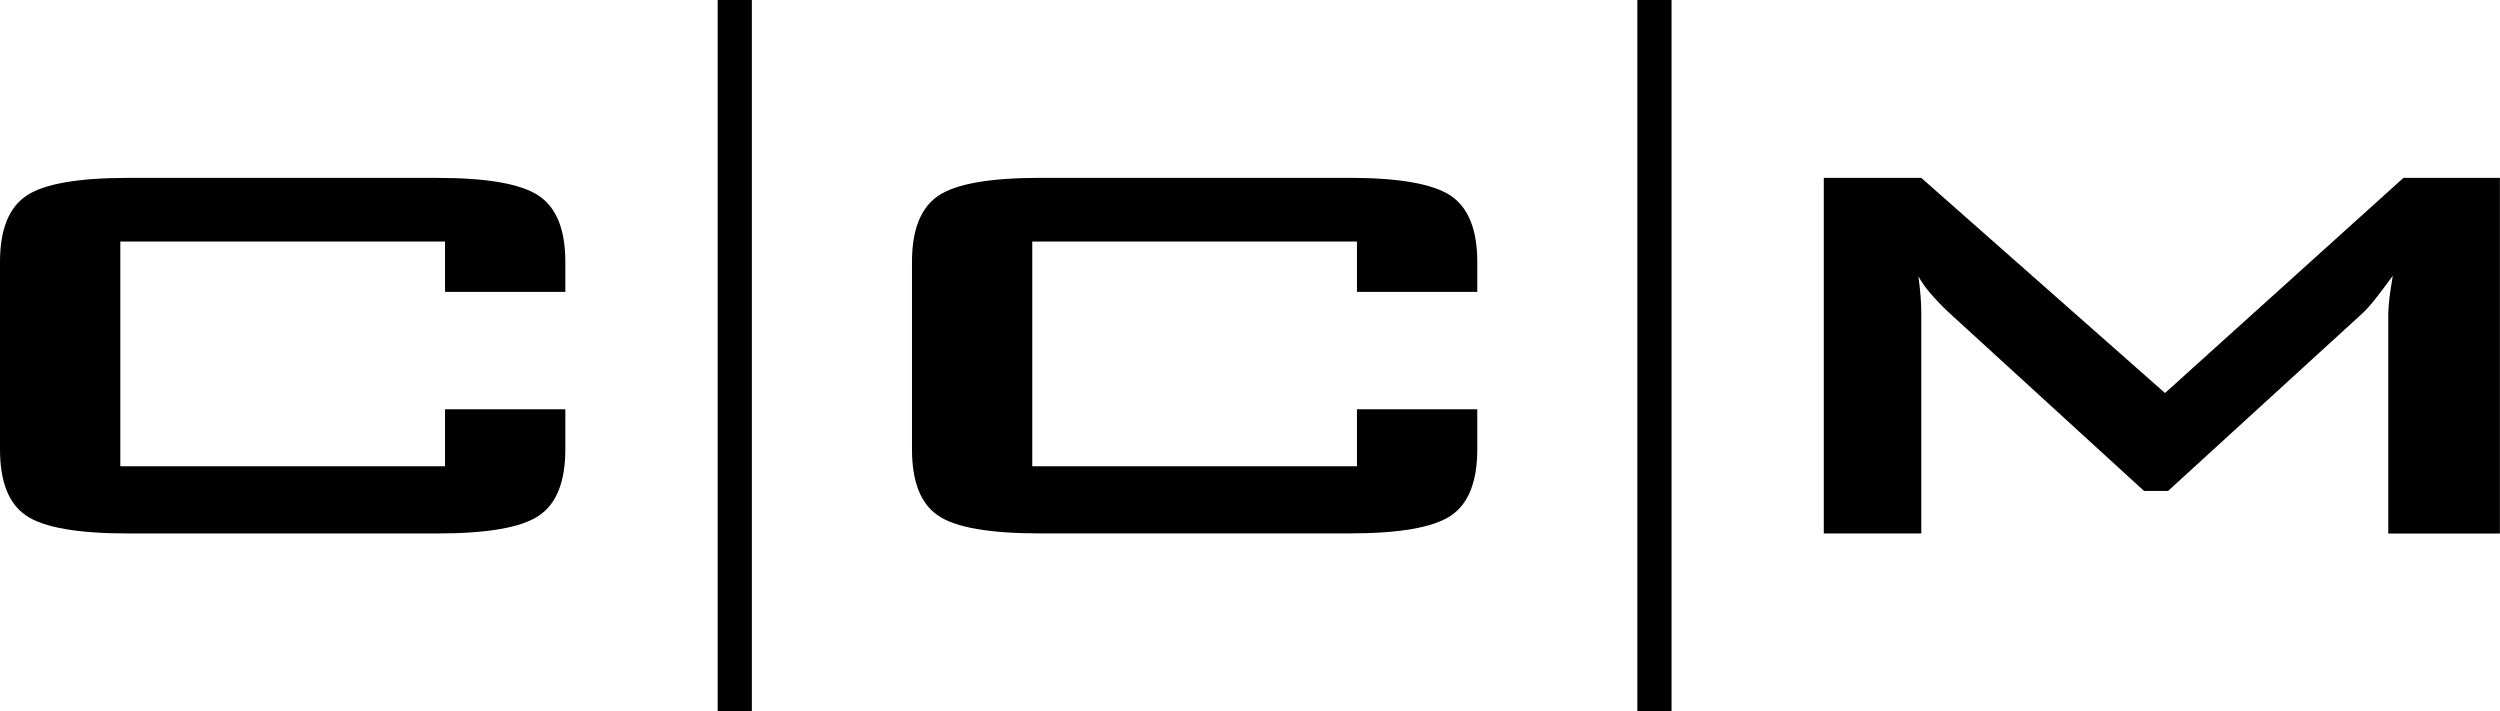 <svg viewBox="0 0 529.42 150.63" xmlns="http://www.w3.org/2000/svg" data-name="Camada 2" id="Camada_2">
  <g data-name="Camada 1" id="Camada_1-2">
    <g>
      <rect height="150.63" width="7.24" x="346.74"></rect>
      <path d="M406.87,112.97v-46.48c0-1.23-.04-2.47-.15-3.74-.1-1.27-.25-2.71-.46-4.24.67,1.24,1.54,2.45,2.62,3.7,1.08,1.25,2.36,2.62,3.89,4.03l41.26,37.72h5.1l41.15-37.6c.84-.77,1.78-1.84,2.79-3.12,1.04-1.3,2.23-2.92,3.65-4.85-.28,1.69-.55,3.25-.71,4.65-.15,1.39-.25,2.55-.25,3.46v46.48h23.64V37.66h-20.42l-50.5,45.57-51.63-45.57h-20.63v75.31h20.63Z"></path>
      <path d="M287.36,61.81h25.48v-6.34c0-6.83-1.87-11.48-5.62-14.03-3.79-2.51-10.94-3.78-21.52-3.78h-65.43c-10.65,0-17.84,1.28-21.55,3.78-3.75,2.55-5.59,7.2-5.59,14.03v39.65c0,6.91,1.84,11.6,5.59,14.1,3.71,2.51,10.9,3.74,21.55,3.74h65.43c10.58,0,17.73-1.23,21.52-3.74,3.75-2.51,5.62-7.19,5.62-14.1v-8.45h-25.48v12.07h-68.76v-47.59h68.76v10.66Z"></path>
      <path d="M119.72,95.12v-8.45h-25.48v12.07H25.48v-47.59h68.76v10.66h25.48v-6.34c0-6.82-1.86-11.5-5.63-14.02-3.77-2.53-10.94-3.78-21.52-3.78H27.14c-10.65,0-17.84,1.27-21.55,3.78-3.75,2.54-5.59,7.2-5.59,14.02v39.65c0,6.91,1.84,11.59,5.59,14.1,3.72,2.5,10.9,3.75,21.55,3.75h65.43c10.58,0,17.73-1.22,21.52-3.75,3.76-2.5,5.63-7.2,5.63-14.1"></path>
      <rect height="150.63" width="7.24" x="151.98"></rect>
    </g>
  </g>
</svg>